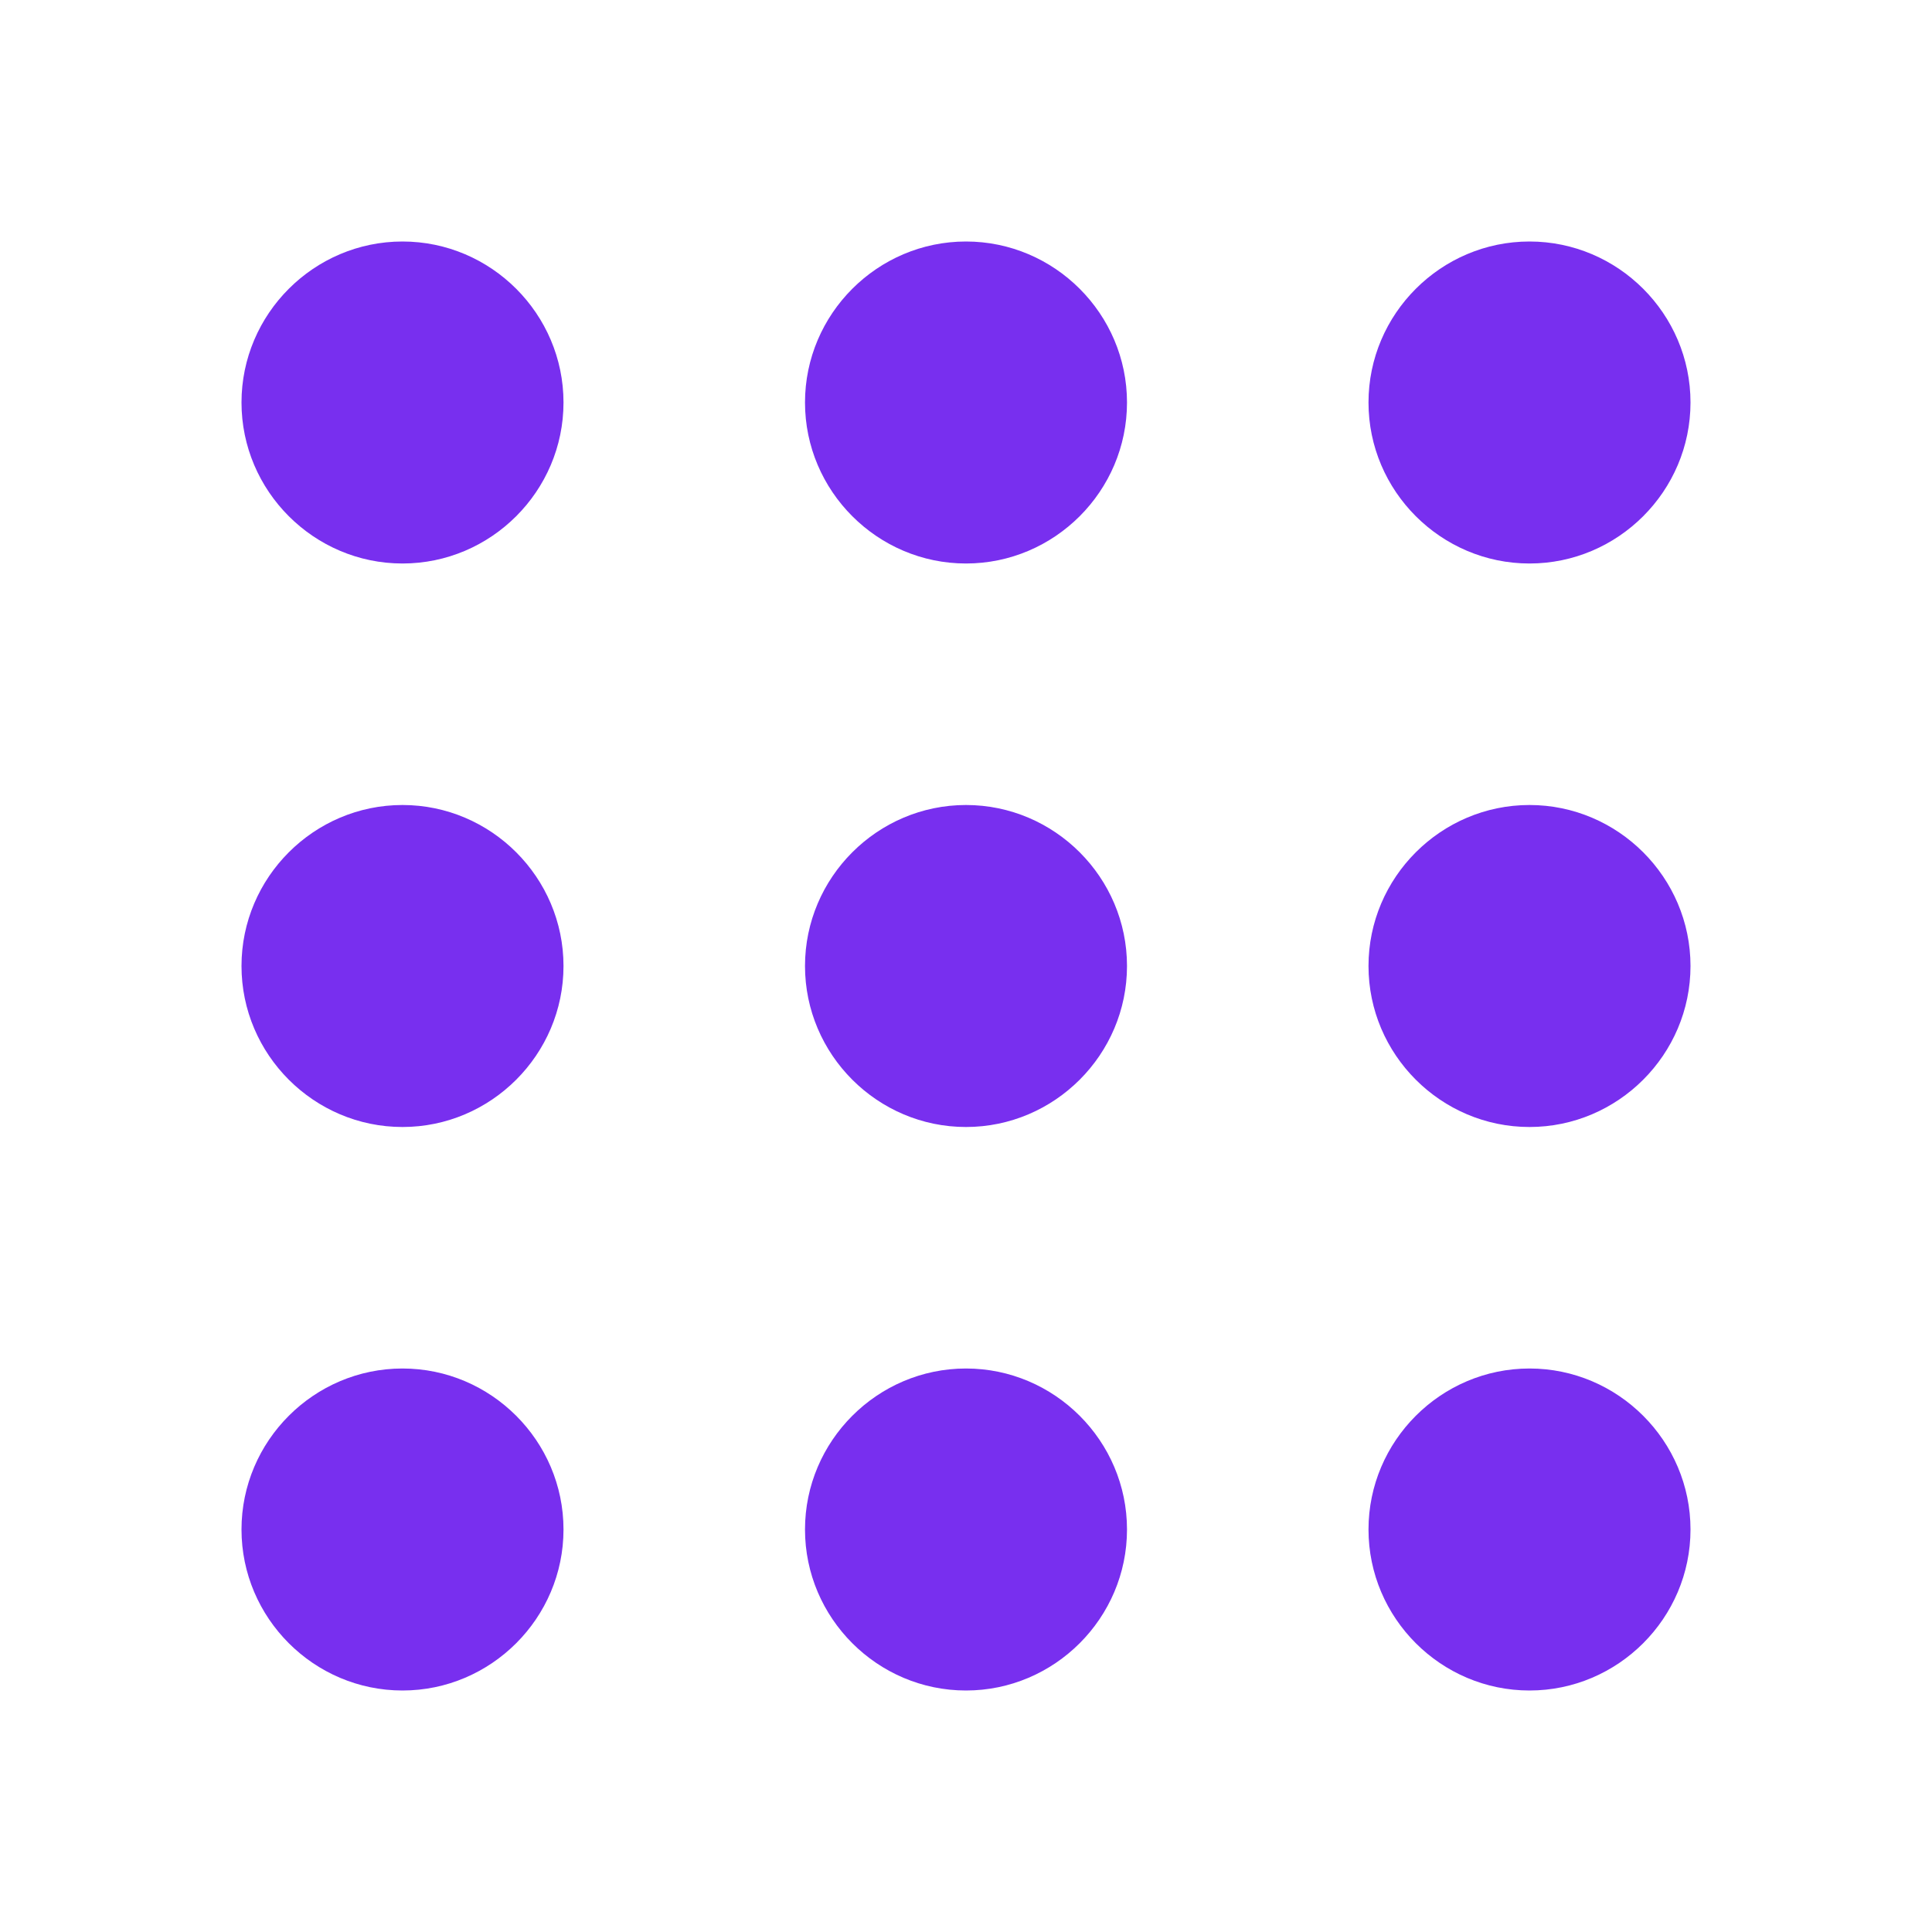 <?xml version="1.0" encoding="UTF-8"?> <svg xmlns="http://www.w3.org/2000/svg" width="24" height="24" viewBox="0 0 24 24" fill="none"><path d="M21 5C21 3.9 20.1 3 19 3C17.9 3 17 3.9 17 5C17 6.1 17.9 7 19 7C20.1 7 21 6.1 21 5ZM7 5C7 3.9 6.1 3 5 3C3.9 3 3 3.9 3 5C3 6.1 3.9 7 5 7C6.1 7 7 6.1 7 5ZM14 5C14 3.9 13.1 3 12 3C10.9 3 10 3.9 10 5C10 6.1 10.9 7 12 7C13.1 7 14 6.1 14 5Z" fill="#782FEF"></path><path d="M21 12C21 10.9 20.1 10 19 10C17.9 10 17 10.9 17 12C17 13.1 17.9 14 19 14C20.1 14 21 13.1 21 12ZM7 12C7 10.9 6.1 10 5 10C3.9 10 3 10.9 3 12C3 13.1 3.9 14 5 14C6.1 14 7 13.1 7 12ZM14 12C14 10.9 13.1 10 12 10C10.9 10 10 10.9 10 12C10 13.1 10.9 14 12 14C13.1 14 14 13.1 14 12Z" fill="#782FEF"></path><path d="M21 19C21 17.9 20.1 17 19 17C17.9 17 17 17.9 17 19C17 20.1 17.9 21 19 21C20.1 21 21 20.1 21 19ZM7 19C7 17.9 6.1 17 5 17C3.9 17 3 17.9 3 19C3 20.1 3.9 21 5 21C6.1 21 7 20.1 7 19ZM14 19C14 17.9 13.1 17 12 17C10.9 17 10 17.9 10 19C10 20.1 10.9 21 12 21C13.1 21 14 20.1 14 19Z" fill="#782FEF"></path></svg> 